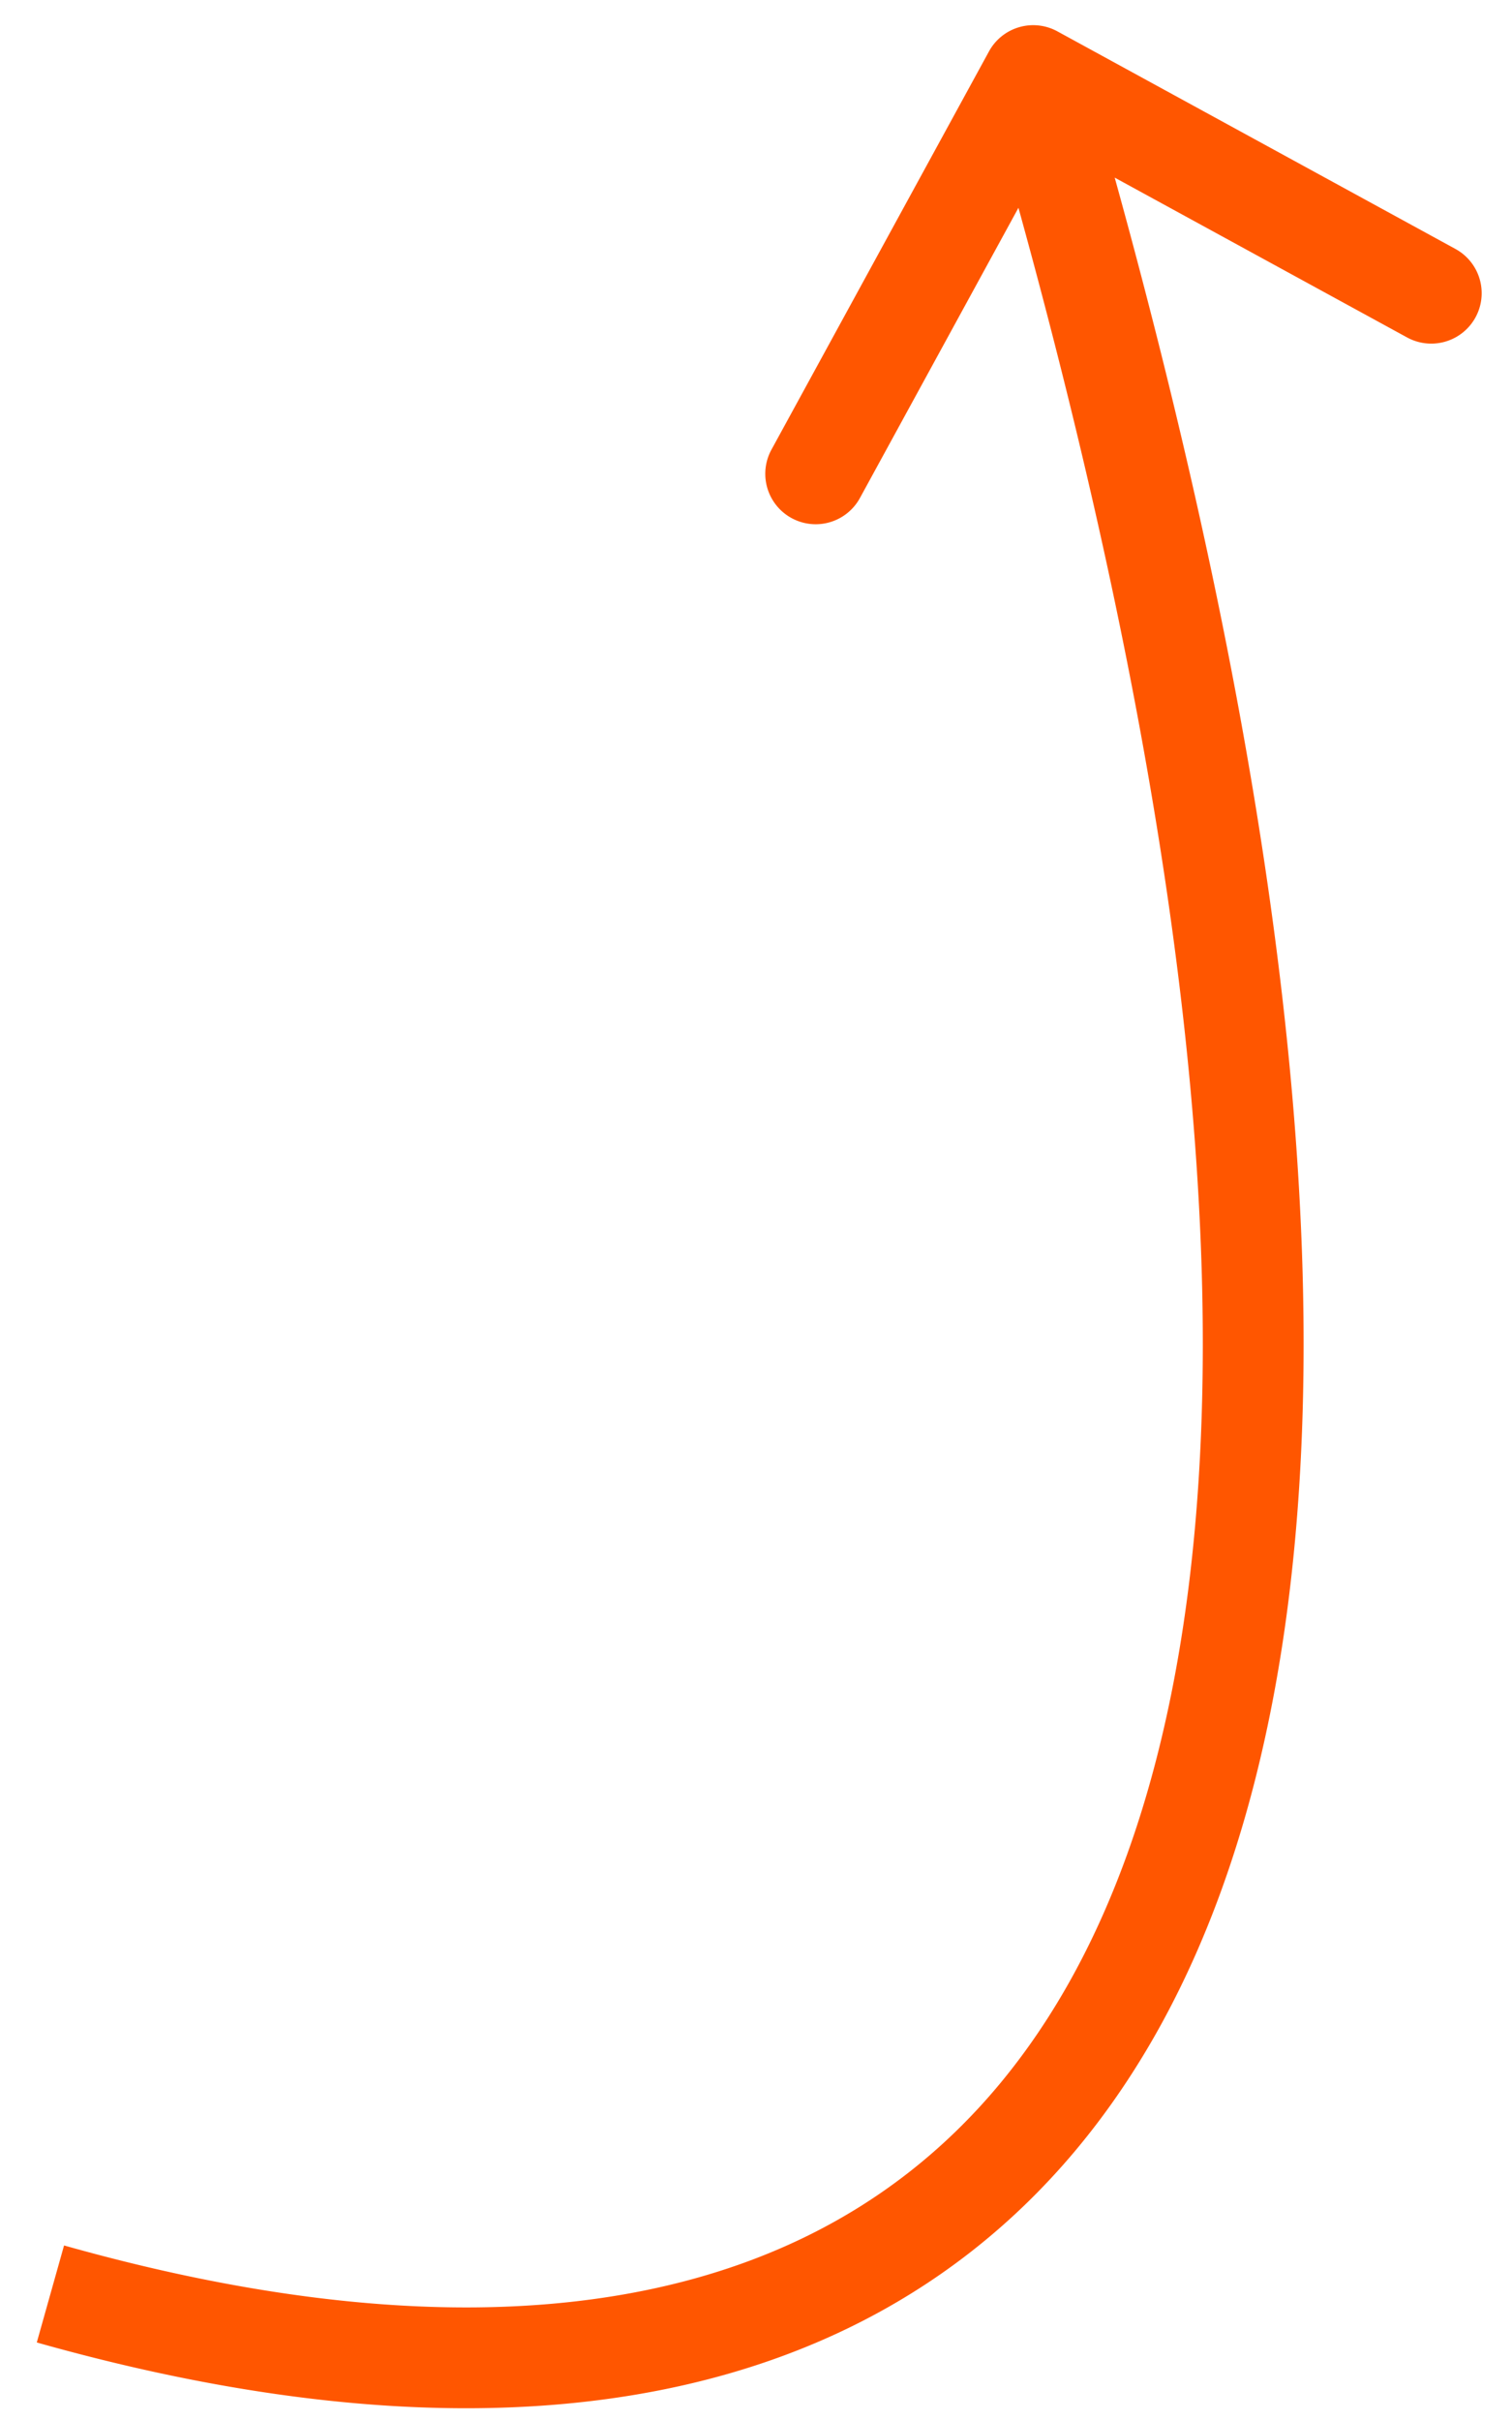 <svg xmlns="http://www.w3.org/2000/svg" width="30" height="48" fill="none"><path fill="#FF5600" d="M20.98.622a1 1 0 0 0-1.358.399l-4.315 7.897a1 1 0 0 0 1.755.96l3.836-7.021 7.02 3.836a1 1 0 1 0 .96-1.755L20.98.622ZM.729 46.462c4.976 1.404 9.511 1.722 13.343.724 3.867-1.006 6.954-3.338 8.994-7.083 2.021-3.712 2.984-8.752 2.77-15.168-.215-6.422-1.611-14.29-4.376-23.716l-1.92.562c2.736 9.325 4.09 17.019 4.297 23.221.207 6.21-.737 10.857-2.528 14.145-1.773 3.255-4.405 5.236-7.74 6.104-3.372.878-7.524.633-12.298-.713L.73 46.462Z"/></svg>